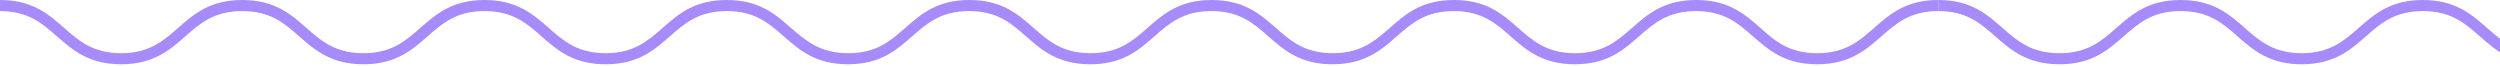 <svg width="454" height="12" viewBox="0 0 454 12" fill="none" xmlns="http://www.w3.org/2000/svg">
<g clip-path="url(#clip0_2030_6090)">
<path d="M329.996 11.67C324.119 11.67 321.179 9.088 318.326 6.591C315.646 4.235 313.113 2.012 307.992 2.012C302.872 2.012 300.347 4.235 297.659 6.591C294.816 9.088 291.876 11.67 285.989 11.67C280.101 11.67 277.17 9.088 274.319 6.591C271.639 4.235 269.106 2.012 263.987 2.012C258.868 2.012 256.341 4.235 253.653 6.591C250.81 9.088 247.87 11.67 241.983 11.67C236.096 11.67 233.166 9.088 230.323 6.591C227.641 4.235 225.11 2.012 219.989 2.012C214.869 2.012 212.344 4.235 209.656 6.591C206.813 9.088 203.873 11.67 197.986 11.67C192.098 11.67 189.169 9.088 186.316 6.591C183.636 4.235 181.103 2.012 175.984 2.012C170.865 2.012 168.338 4.235 165.65 6.591C162.807 9.088 159.867 11.67 153.99 11.67C148.113 11.67 145.171 9.088 142.32 6.591C139.64 4.235 137.107 2.012 131.988 2.012C126.87 2.012 124.343 4.235 121.655 6.591C118.812 9.088 115.872 11.67 109.985 11.67C104.097 11.67 101.168 9.088 98.325 6.591C95.643 4.235 93.112 2.012 87.991 2.012C82.87 2.012 80.345 4.235 77.657 6.591C74.814 9.088 71.874 11.67 65.997 11.67C60.12 11.67 57.18 9.088 54.327 6.591C51.647 4.235 49.114 2.012 43.995 2.012C38.877 2.012 36.35 4.235 33.662 6.591C30.819 9.088 27.879 11.67 22.002 11.67C16.125 11.67 13.183 9.088 10.332 6.591C7.652 4.235 5.119 2.012 0 2.012V0C5.877 0 8.817 2.581 11.66 5.078C14.342 7.435 16.873 9.658 21.994 9.658C27.114 9.658 29.64 7.435 32.326 5.078C35.171 2.581 38.11 0 43.995 0C49.881 0 52.812 2.581 55.655 5.078C58.337 7.435 60.869 9.658 65.989 9.658C71.11 9.658 73.635 7.435 76.323 5.078C79.166 2.581 82.106 0 87.983 0C93.86 0 96.802 2.581 99.653 5.078C102.333 7.435 104.866 9.658 109.985 9.658C115.103 9.658 117.63 7.435 120.319 5.078C123.162 2.581 126.101 0 131.988 0C137.876 0 140.805 2.581 143.648 5.078C146.401 7.445 148.922 9.658 154.047 9.658C159.171 9.658 161.692 7.435 164.378 5.078C167.223 2.581 170.163 0 176.048 0C181.934 0 184.865 2.581 187.708 5.078C190.39 7.435 192.923 9.658 198.042 9.658C203.161 9.658 205.688 7.435 208.376 5.078C211.219 2.581 214.159 0 220.036 0C225.913 0 228.855 2.581 231.706 5.078C234.386 7.435 236.919 9.658 242.038 9.658C247.156 9.658 249.683 7.435 252.371 5.078C255.214 2.581 258.154 0 264.041 0C269.928 0 272.858 2.581 275.701 5.078C278.383 7.435 280.914 9.658 286.035 9.658C291.156 9.658 293.681 7.435 296.369 5.078C299.212 2.581 302.151 0 308.029 0C313.906 0 316.847 2.581 319.699 5.078C322.344 7.445 324.87 9.658 329.996 9.658C335.123 9.658 337.642 7.435 340.33 5.078C343.173 2.581 346.115 0 352 0V2.012C346.881 2.012 344.354 4.235 341.666 6.591C338.815 9.088 335.875 11.67 329.996 11.67Z" fill="#A78BFA"/>
<path d="M681.996 11.67C676.119 11.67 673.179 9.088 670.326 6.591C667.646 4.235 665.113 2.012 659.992 2.012C654.872 2.012 652.347 4.235 649.659 6.591C646.816 9.088 643.876 11.67 637.989 11.67C632.101 11.67 629.17 9.088 626.319 6.591C623.639 4.235 621.106 2.012 615.987 2.012C610.868 2.012 608.341 4.235 605.653 6.591C602.81 9.088 599.87 11.67 593.983 11.67C588.096 11.67 585.166 9.088 582.323 6.591C579.641 4.235 577.11 2.012 571.989 2.012C566.869 2.012 564.344 4.235 561.656 6.591C558.813 9.088 555.873 11.67 549.986 11.67C544.098 11.67 541.169 9.088 538.316 6.591C535.636 4.235 533.103 2.012 527.984 2.012C522.865 2.012 520.338 4.235 517.65 6.591C514.807 9.088 511.867 11.67 505.99 11.67C500.113 11.67 497.171 9.088 494.32 6.591C491.64 4.235 489.107 2.012 483.988 2.012C478.87 2.012 476.343 4.235 473.655 6.591C470.812 9.088 467.872 11.67 461.985 11.67C456.097 11.67 453.168 9.088 450.325 6.591C447.643 4.235 445.112 2.012 439.991 2.012C434.87 2.012 432.345 4.235 429.657 6.591C426.814 9.088 423.874 11.67 417.997 11.67C412.12 11.67 409.18 9.088 406.327 6.591C403.647 4.235 401.114 2.012 395.996 2.012C390.877 2.012 388.35 4.235 385.662 6.591C382.819 9.088 379.879 11.67 374.002 11.67C368.125 11.67 365.183 9.088 362.332 6.591C359.652 4.235 357.119 2.012 352 2.012V0C357.877 0 360.817 2.581 363.66 5.078C366.342 7.435 368.873 9.658 373.994 9.658C379.114 9.658 381.64 7.435 384.326 5.078C387.171 2.581 390.11 0 395.996 0C401.881 0 404.812 2.581 407.655 5.078C410.337 7.435 412.869 9.658 417.989 9.658C423.11 9.658 425.635 7.435 428.323 5.078C431.166 2.581 434.106 0 439.983 0C445.86 0 448.802 2.581 451.653 5.078C454.333 7.435 456.866 9.658 461.985 9.658C467.103 9.658 469.63 7.435 472.319 5.078C475.162 2.581 478.101 0 483.988 0C489.876 0 492.805 2.581 495.648 5.078C498.401 7.445 500.922 9.658 506.047 9.658C511.171 9.658 513.692 7.435 516.378 5.078C519.223 2.581 522.163 0 528.048 0C533.934 0 536.865 2.581 539.708 5.078C542.39 7.435 544.923 9.658 550.042 9.658C555.161 9.658 557.688 7.435 560.376 5.078C563.219 2.581 566.159 0 572.036 0C577.913 0 580.855 2.581 583.706 5.078C586.386 7.435 588.919 9.658 594.038 9.658C599.156 9.658 601.683 7.435 604.371 5.078C607.214 2.581 610.154 0 616.041 0C621.928 0 624.858 2.581 627.701 5.078C630.383 7.435 632.914 9.658 638.035 9.658C643.156 9.658 645.681 7.435 648.369 5.078C651.212 2.581 654.151 0 660.029 0C665.906 0 668.847 2.581 671.699 5.078C674.344 7.445 676.87 9.658 681.996 9.658C687.123 9.658 689.642 7.435 692.33 5.078C695.173 2.581 698.115 0 704 0V2.012C698.881 2.012 696.354 4.235 693.666 6.591C690.815 9.088 687.875 11.67 681.996 11.67Z" fill="#A78BFA"/>
</g>
<defs>
<clipPath id="clip0_2030_6090">
<rect width="454" height="11.67" fill="white"/>
</clipPath>
</defs>
</svg>
